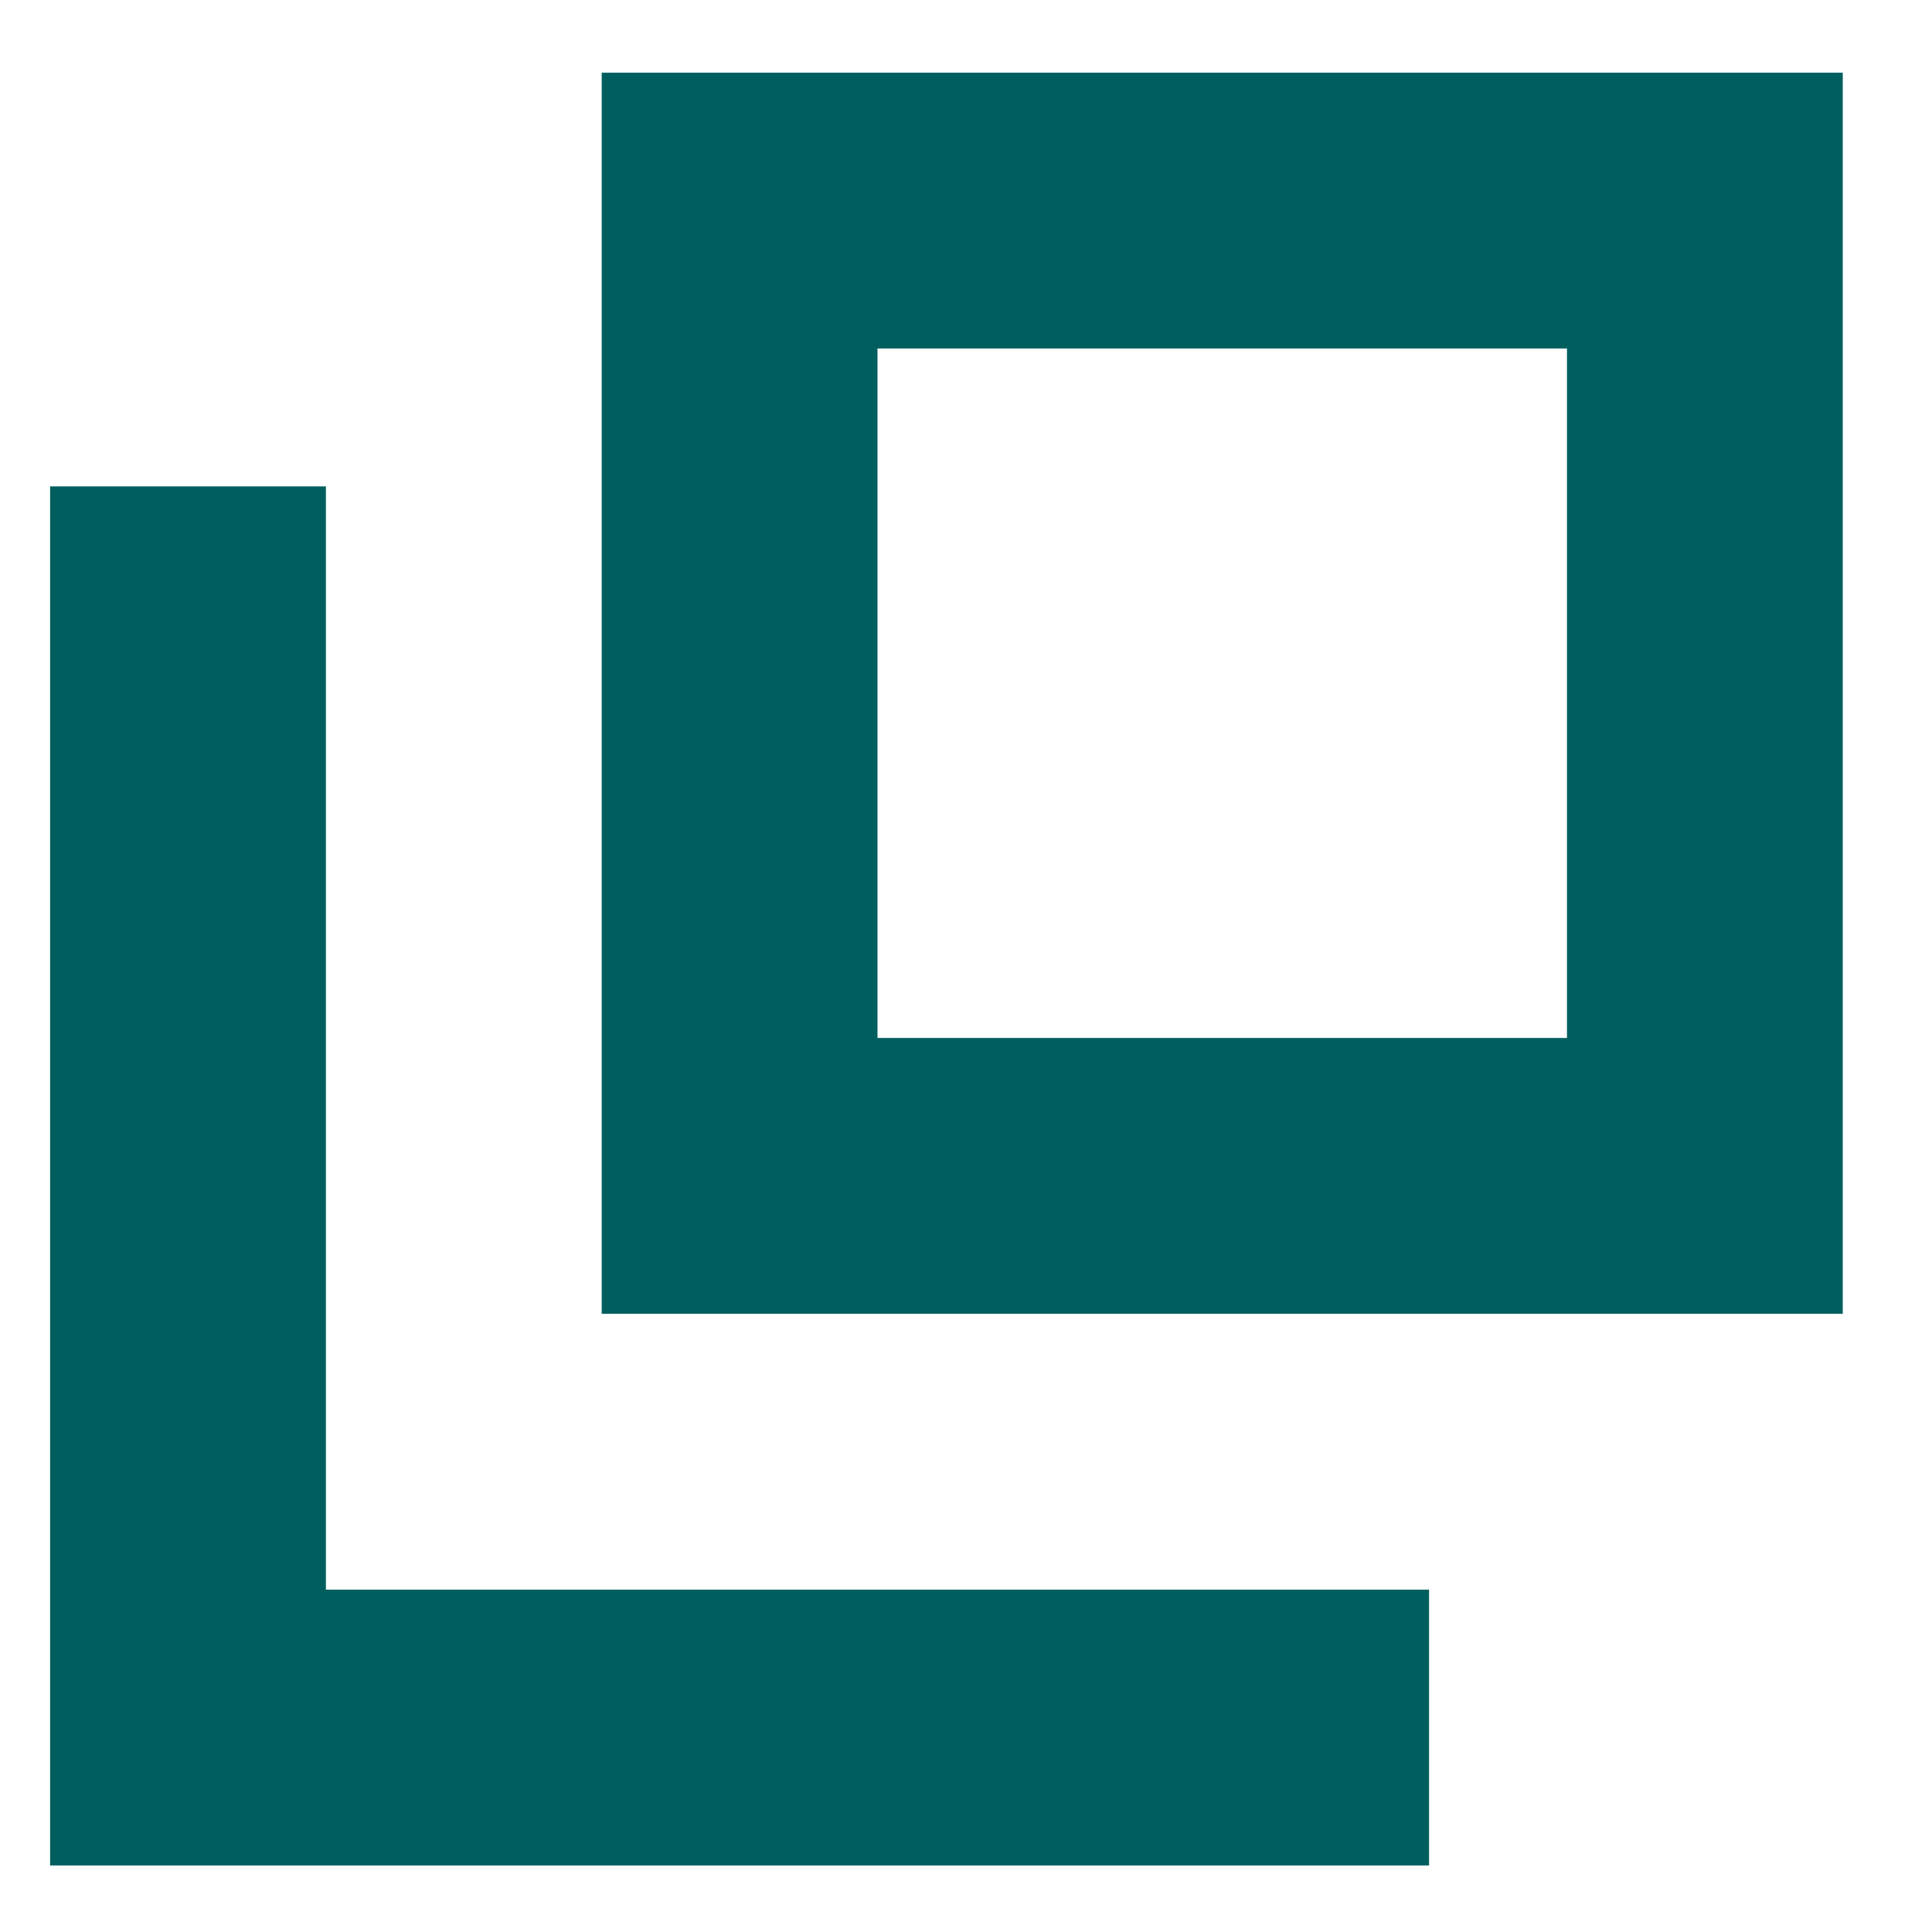 <svg width="16" height="16" viewBox="0 0 16 16" fill="none" xmlns="http://www.w3.org/2000/svg">
<path d="M1.557 4.028V14.307H11.835" stroke="#005F5E" stroke-width="2.284"/>
<rect x="6.125" y="1.744" width="7.994" height="7.994" stroke="#005F5E" stroke-width="2.284"/>
</svg>
